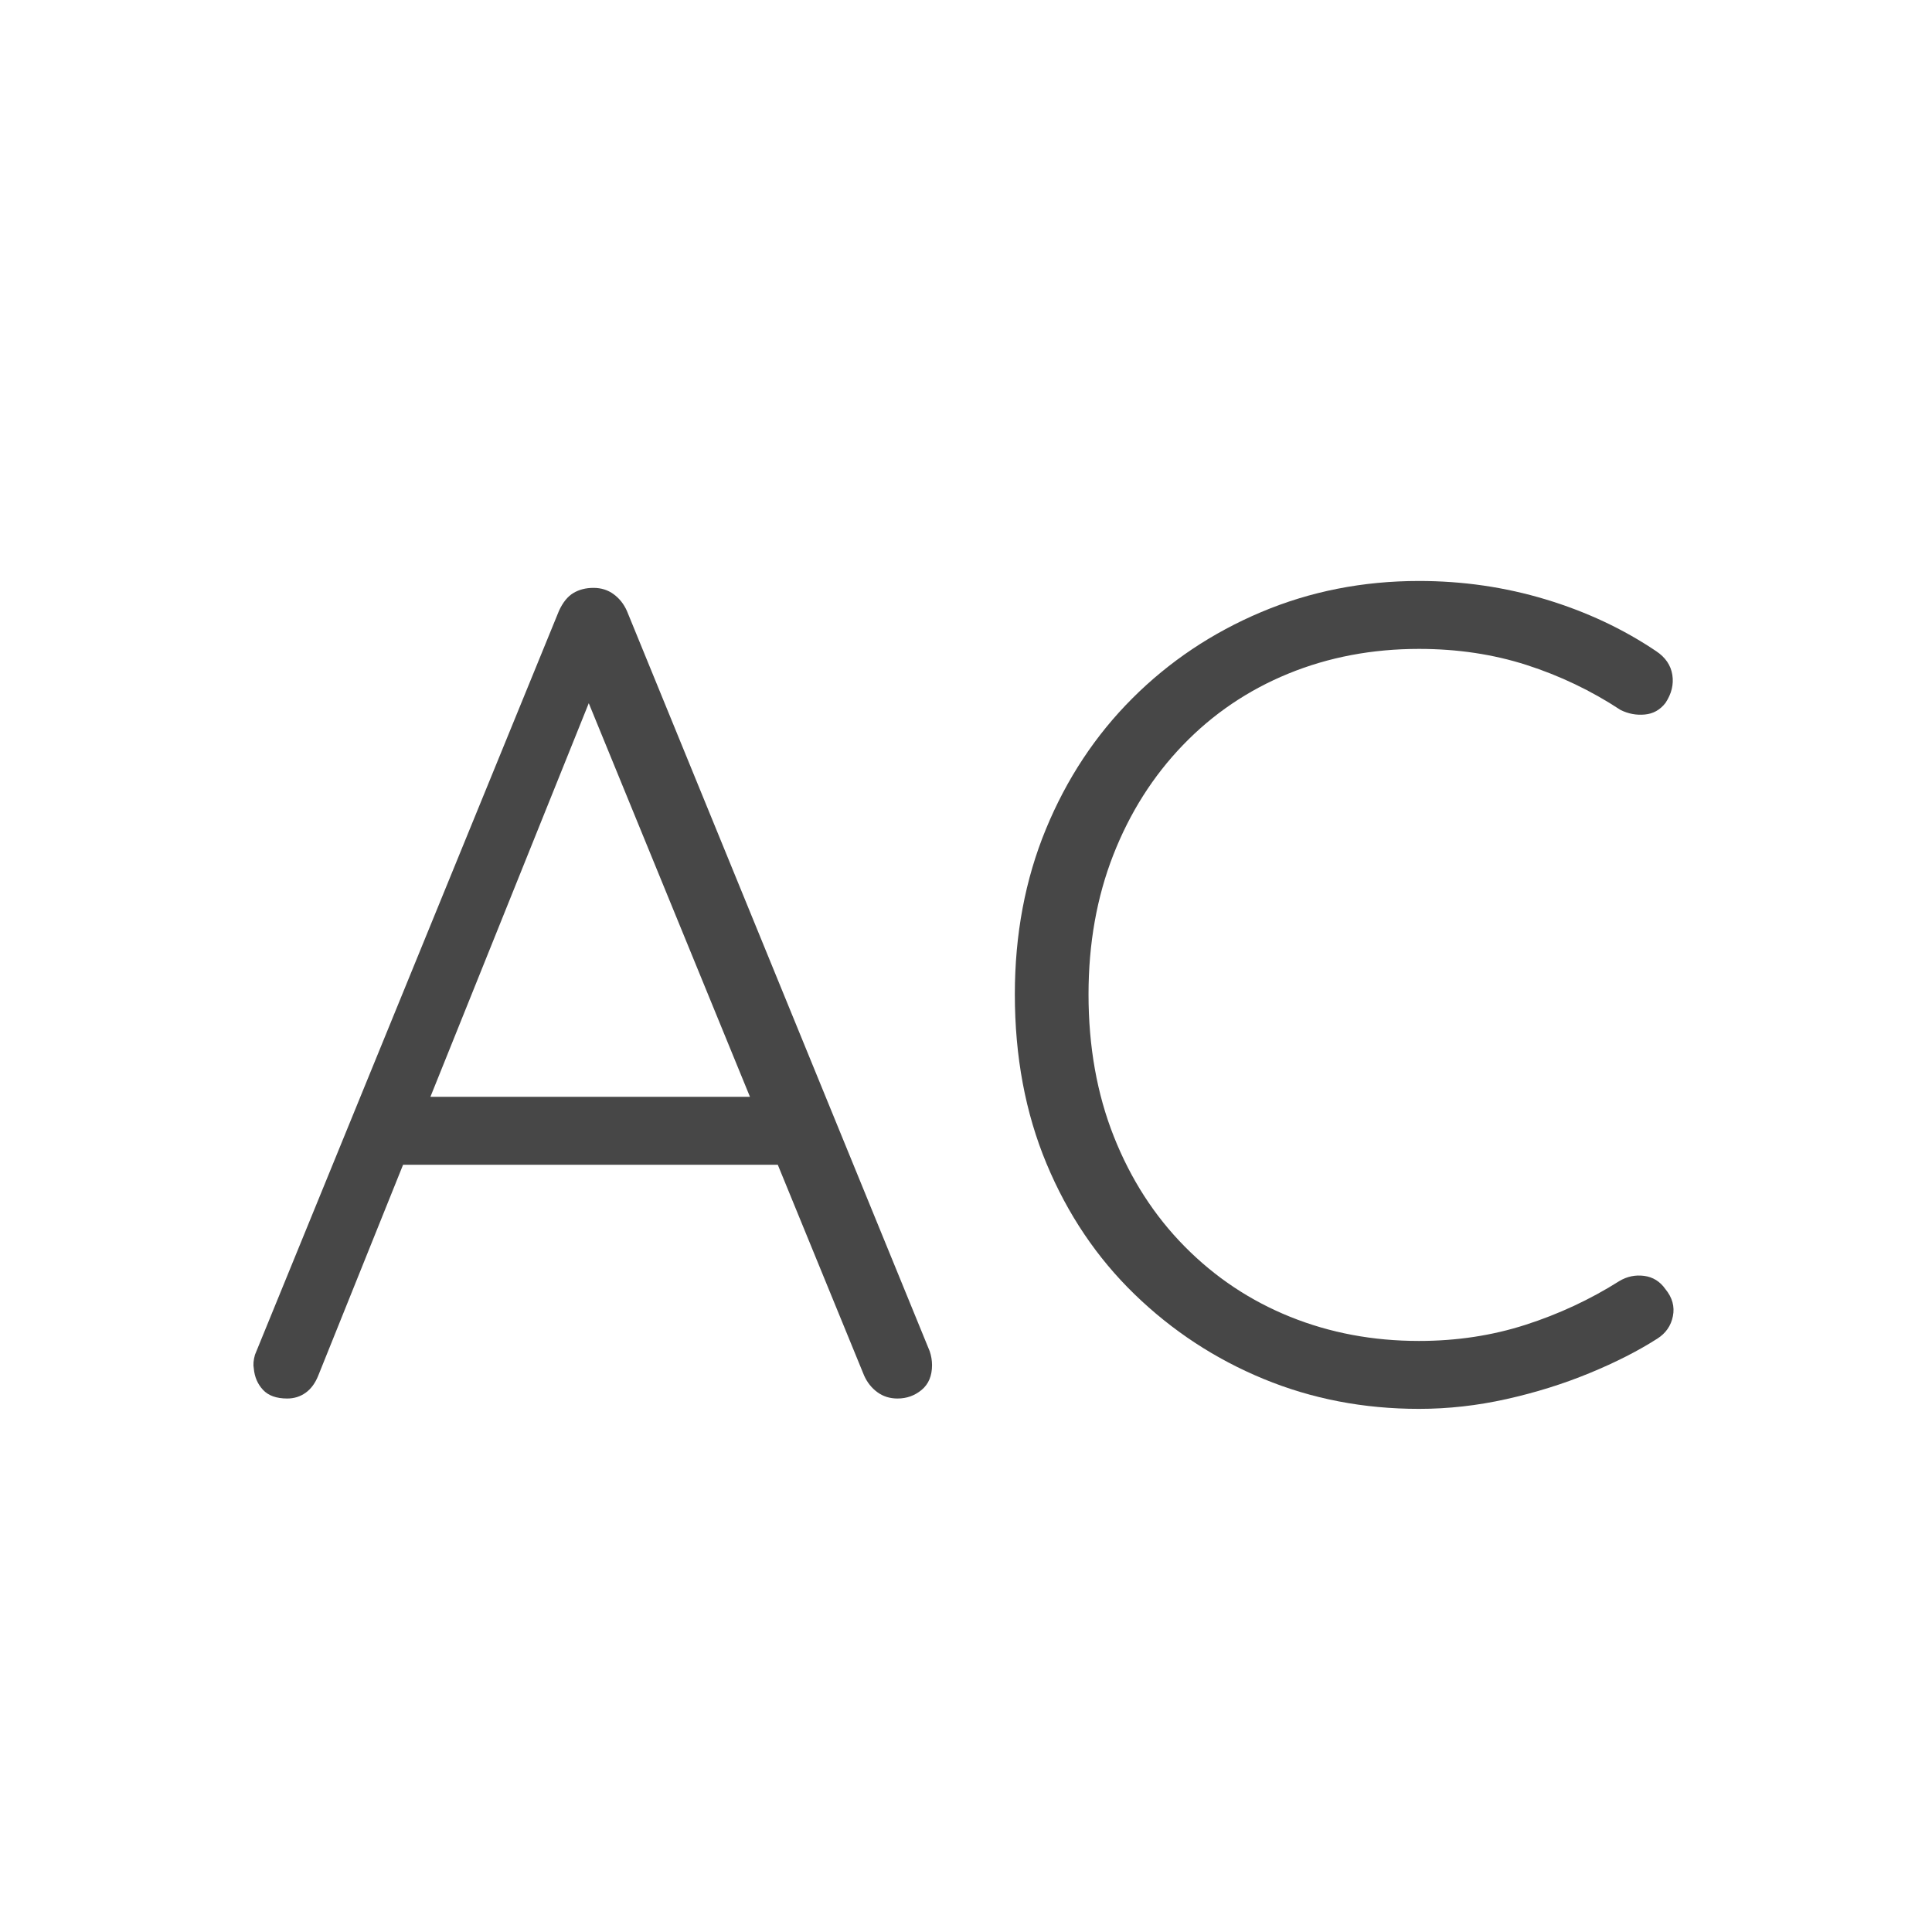 <?xml version="1.0" encoding="utf-8"?>
<svg viewBox="0 0 100 100" width="100" height="100" xmlns="http://www.w3.org/2000/svg">
    <rect width="100" height="100" style="fill: rgb(255, 255, 255);" />
    <path
        d="M 30.958 35.196 L 16.475 71.195 Q 16.237 71.791 15.819 72.089 Q 15.402 72.387 14.866 72.387 Q 14.031 72.387 13.614 71.94 Q 13.197 71.493 13.137 70.837 Q 13.078 70.539 13.197 70.122 L 28.931 31.62 Q 29.229 30.965 29.676 30.696 Q 30.123 30.428 30.719 30.428 Q 31.315 30.428 31.762 30.756 Q 32.209 31.084 32.448 31.62 L 48.123 69.943 Q 48.242 70.301 48.242 70.658 Q 48.242 71.493 47.705 71.94 Q 47.169 72.387 46.454 72.387 Q 45.858 72.387 45.411 72.059 Q 44.964 71.731 44.725 71.195 L 29.885 34.958 Z M 19.932 60.288 L 21.422 56.771 L 39.898 56.771 L 40.613 60.288 Z"
        style="fill: rgb(51, 51, 51); opacity: 0.9;" />
    <path
        d="M 85.725 33.706 Q 86.44 34.183 86.559 34.928 Q 86.678 35.673 86.202 36.388 Q 85.784 36.925 85.129 36.984 Q 84.473 37.044 83.877 36.746 Q 81.612 35.256 79.02 34.421 Q 76.427 33.587 73.447 33.587 Q 69.812 33.587 66.683 34.868 Q 63.554 36.15 61.229 38.564 Q 58.905 40.977 57.623 44.255 Q 56.342 47.533 56.342 51.467 Q 56.342 55.52 57.653 58.828 Q 58.964 62.135 61.319 64.519 Q 63.673 66.903 66.772 68.155 Q 69.871 69.407 73.447 69.407 Q 76.368 69.407 78.96 68.572 Q 81.553 67.738 83.818 66.307 Q 84.414 65.95 85.099 66.039 Q 85.784 66.129 86.202 66.725 Q 86.738 67.38 86.589 68.125 Q 86.44 68.87 85.784 69.287 Q 84.294 70.241 82.268 71.075 Q 80.242 71.91 77.977 72.416 Q 75.712 72.923 73.447 72.923 Q 69.156 72.923 65.401 71.373 Q 61.646 69.824 58.726 66.993 Q 55.806 64.162 54.167 60.228 Q 52.528 56.295 52.528 51.467 Q 52.528 46.818 54.137 42.914 Q 55.746 39.011 58.607 36.15 Q 61.468 33.289 65.282 31.68 Q 69.096 30.071 73.447 30.071 Q 76.844 30.071 80.003 31.024 Q 83.162 31.978 85.725 33.706 Z"
        style="fill: rgb(51, 51, 51); opacity: 0.9;" />
</svg>